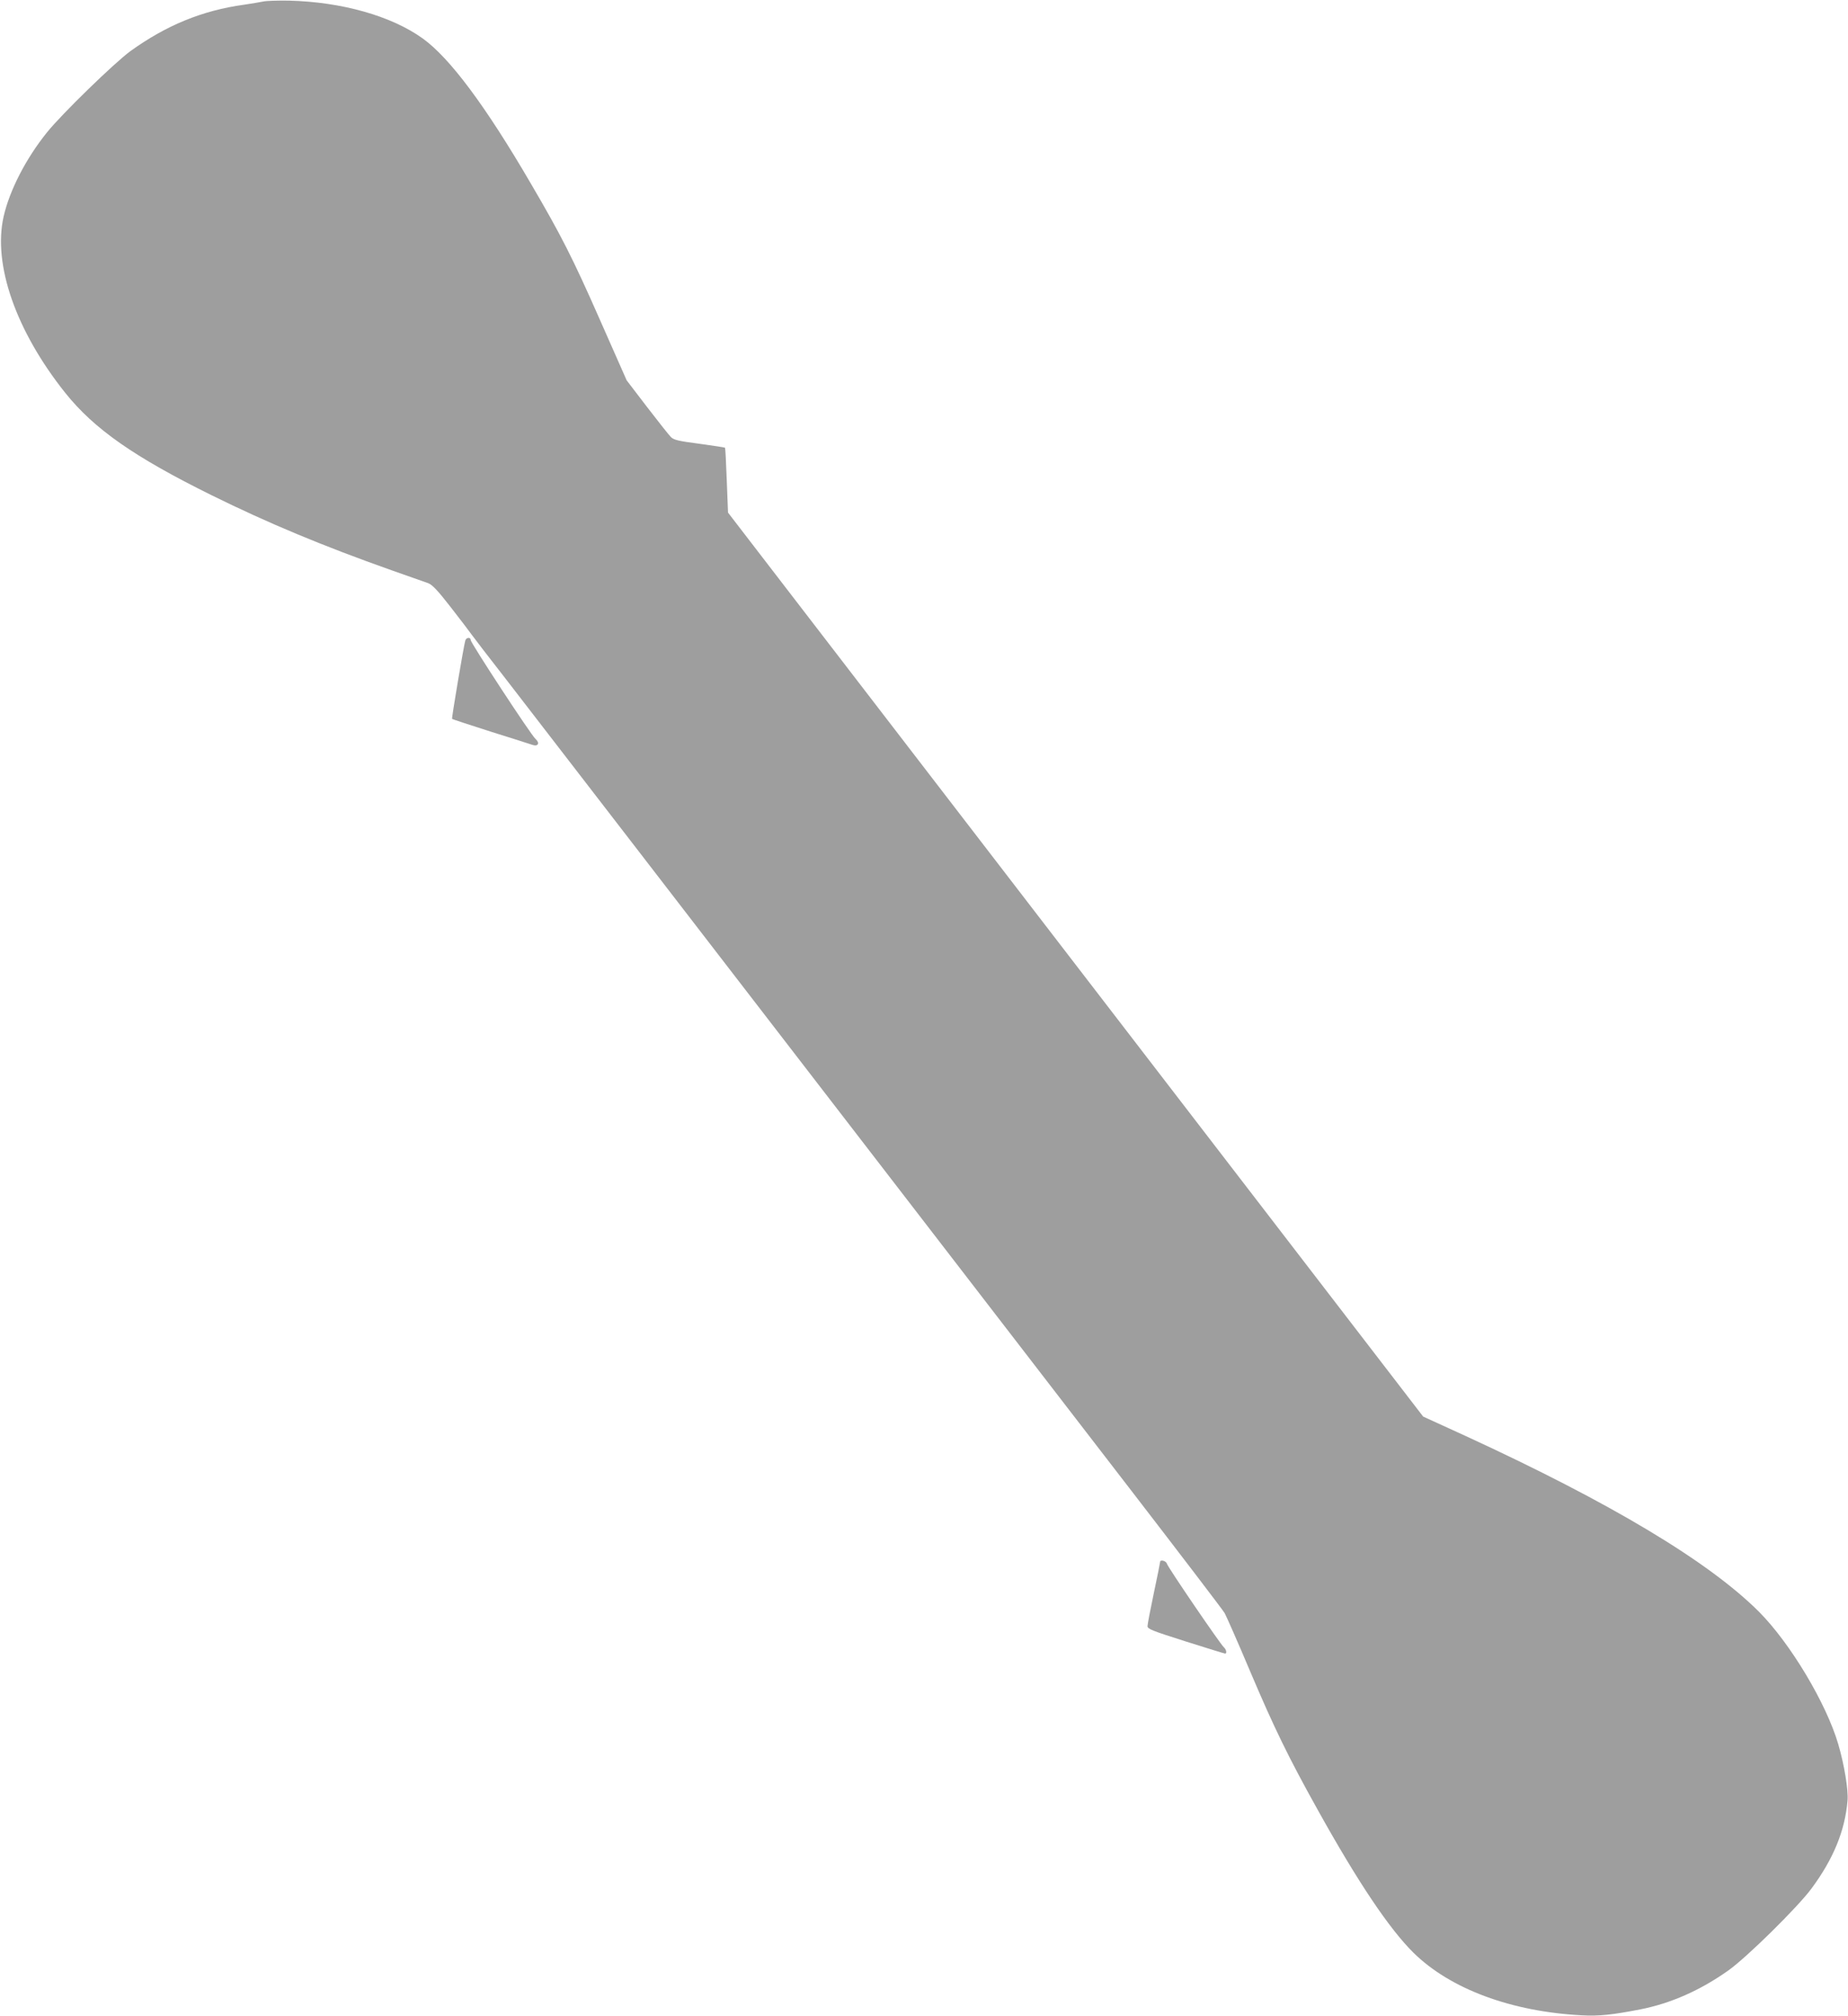 <?xml version="1.0" standalone="no"?>
<!DOCTYPE svg PUBLIC "-//W3C//DTD SVG 20010904//EN"
 "http://www.w3.org/TR/2001/REC-SVG-20010904/DTD/svg10.dtd">
<svg version="1.0" xmlns="http://www.w3.org/2000/svg"
 width="1174pt" height="1280pt" viewBox="0 0 1174 1280"
 preserveAspectRatio="xMidYMid meet">
<g transform="translate(0,1280) scale(0.1,-0.1)"
fill="#9e9e9e" stroke="none">
<path d="M1670 12790 c-19 -4 -73 -13 -120 -20 -263 -36 -493 -130 -722 -295
-100 -73 -434 -397 -529 -515 -134 -166 -238 -368 -276 -535 -69 -305 78 -726
391 -1119 184 -230 437 -407 931 -651 357 -176 701 -320 1145 -477 107 -38
211 -74 230 -81 26 -10 60 -45 143 -152 60 -77 121 -157 135 -177 15 -21 108
-142 208 -270 99 -128 470 -609 824 -1068 354 -459 1081 -1402 1615 -2095 534
-693 1229 -1594 1544 -2003 315 -409 581 -757 591 -775 10 -18 85 -187 165
-377 149 -351 241 -540 425 -870 258 -464 457 -759 610 -910 234 -230 622
-374 1070 -397 107 -6 192 3 372 38 192 38 379 120 558 247 116 82 441 402
528 520 140 189 213 368 229 559 6 66 -21 229 -59 358 -76 259 -304 640 -503
840 -319 319 -941 692 -1867 1118 l-267 122 -2208 2870 -2208 2870 -8 204 c-4
113 -9 206 -11 208 -2 2 -75 13 -162 25 -131 17 -163 24 -181 42 -12 11 -80
98 -152 191 l-130 170 -171 387 c-172 390 -244 532 -438 863 -287 492 -515
798 -687 921 -199 143 -515 232 -850 240 -71 1 -146 -1 -165 -6z"/>
<path d="M2956 8733 c-10 -34 -88 -494 -84 -498 2 -2 111 -38 243 -80 132 -41
253 -80 268 -85 36 -12 48 12 19 38 -27 22 -412 610 -412 628 0 20 -28 17 -34
-3z"/>
<path d="M7370 2882 c0 -5 -18 -94 -40 -198 -22 -104 -40 -198 -40 -210 0 -18
29 -29 243 -97 133 -42 246 -77 250 -77 13 0 7 27 -8 40 -22 19 -356 508 -362
531 -5 18 -43 28 -43 11z"/>
</g>
</svg>
